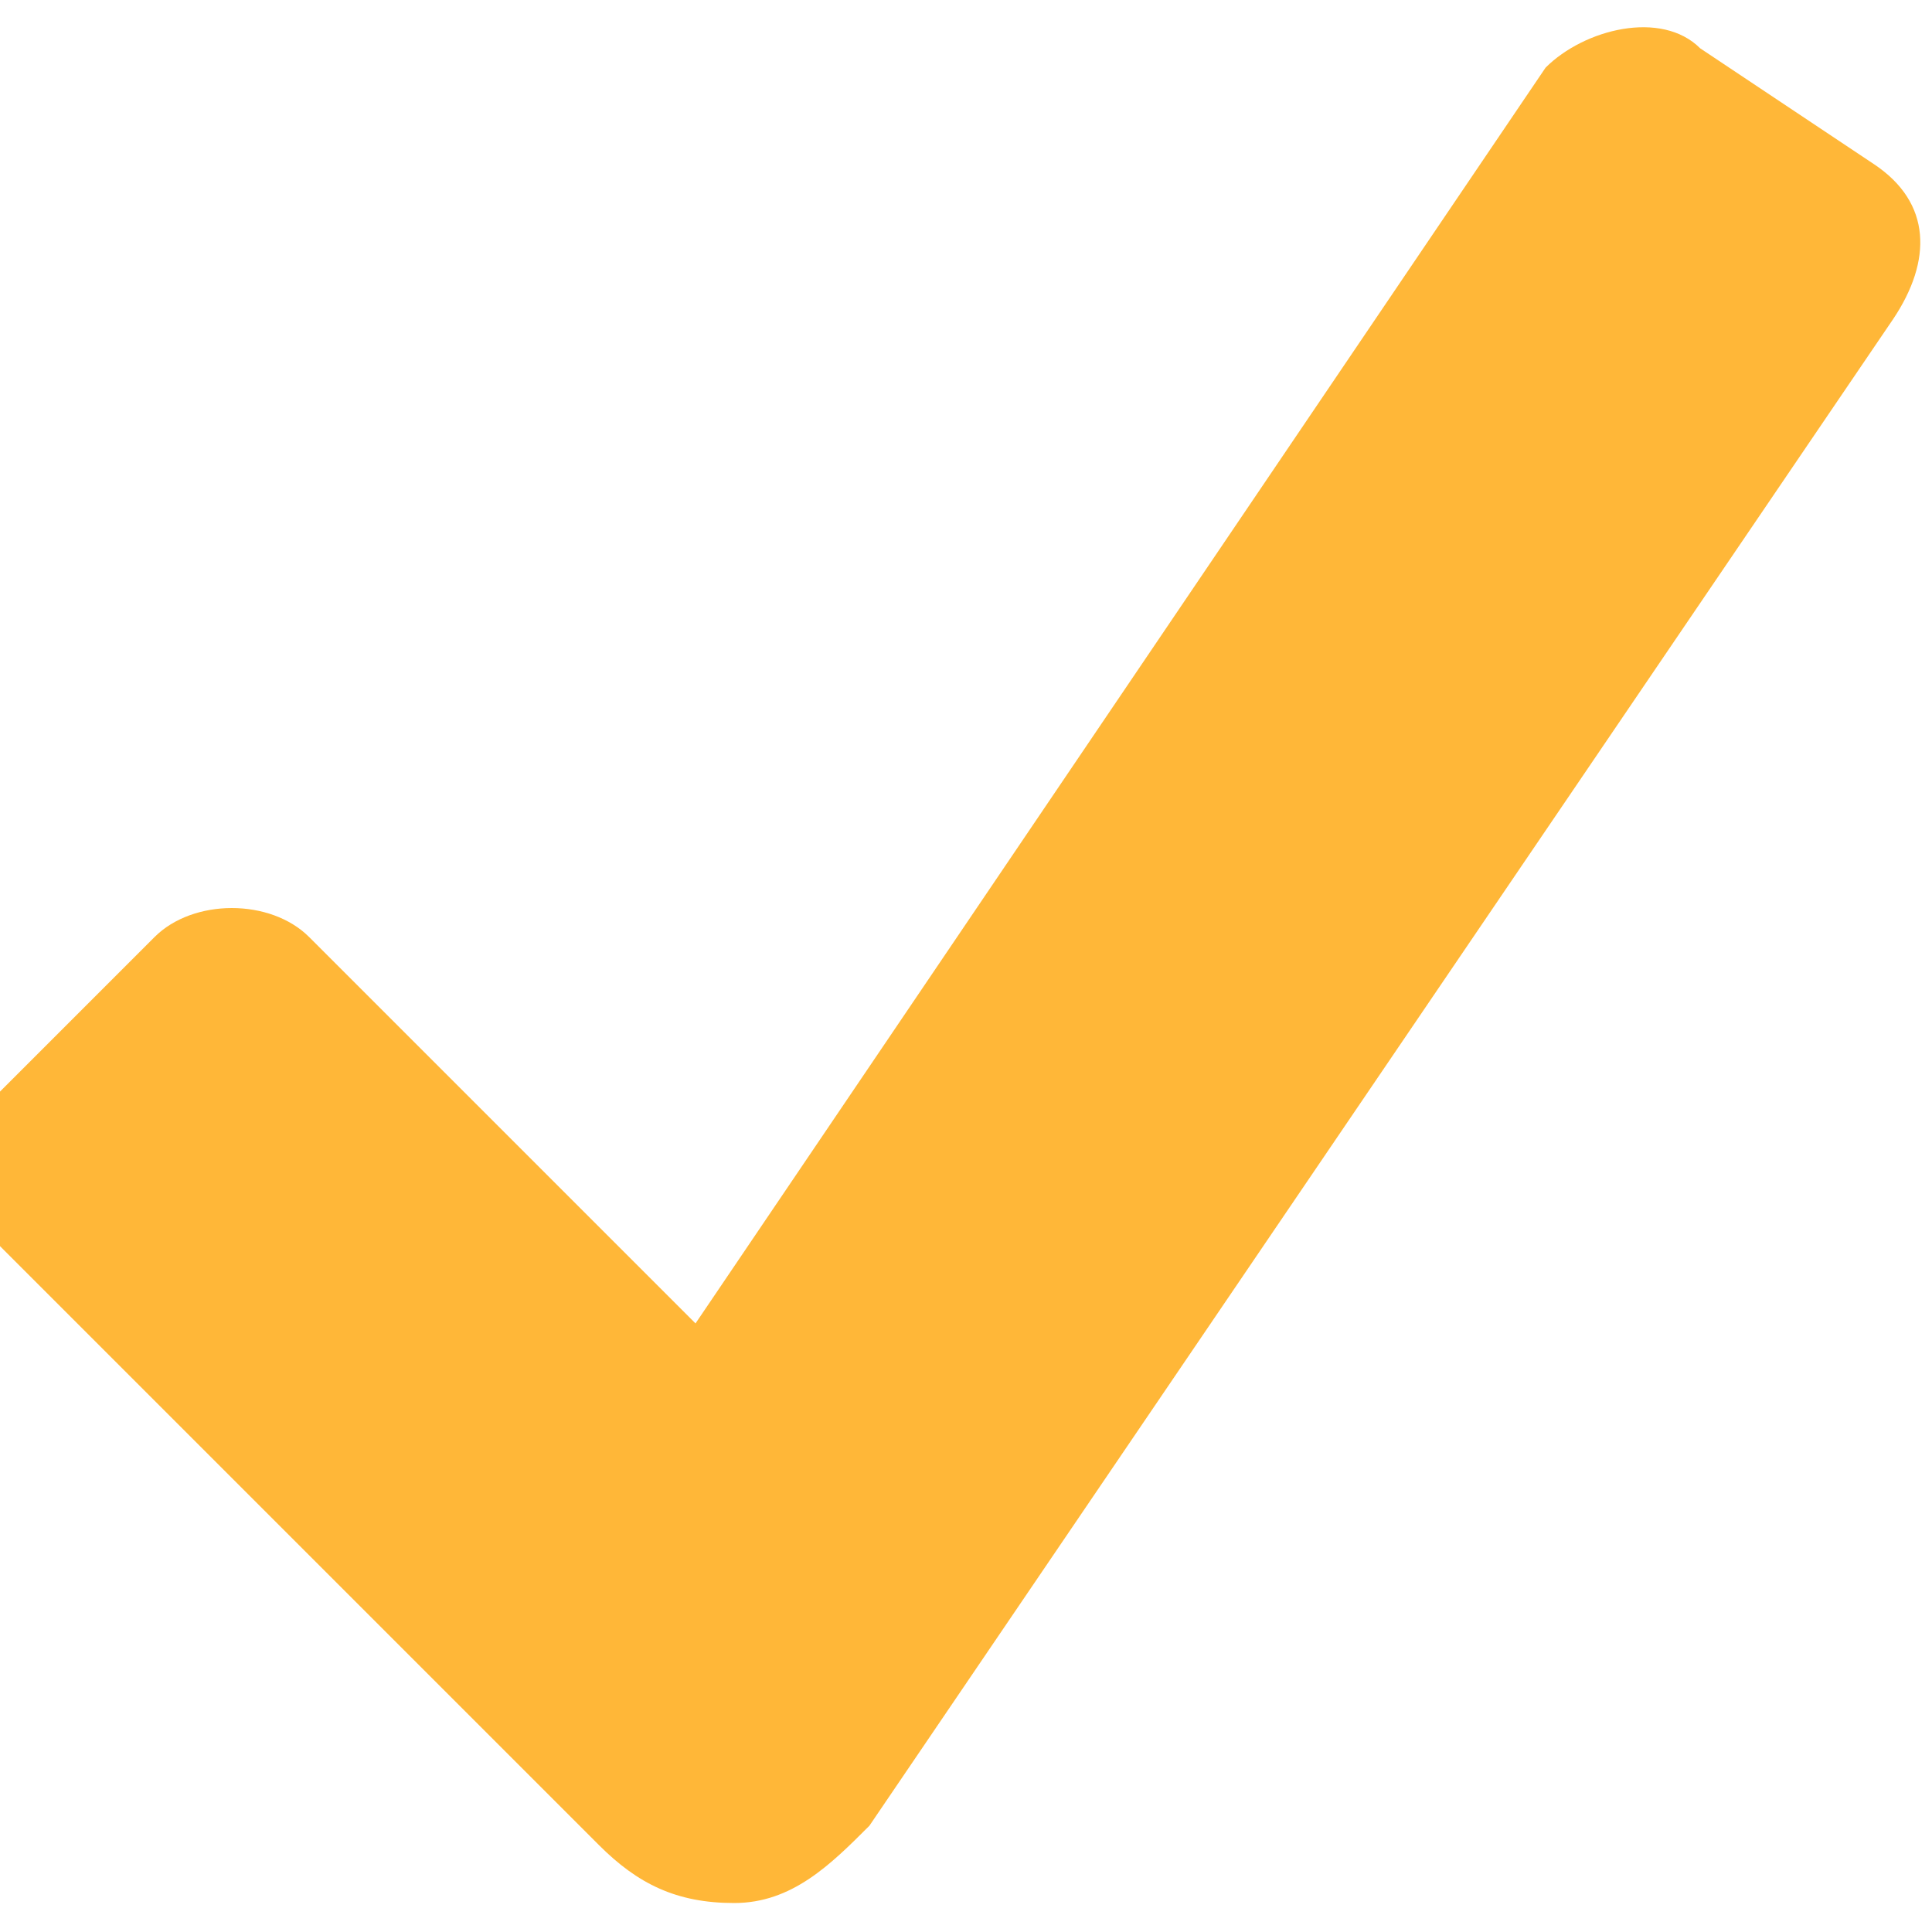 <?xml version="1.0" encoding="utf-8"?>
<svg version="1.1" id="Layer_1" xmlns="http://www.w3.org/2000/svg"  x="0px" y="0px"
	 width="10px" height="10px" viewBox="496.9 494 10 9.7" enable-background="new 496.9 494 10 9.7" xml:space="preserve">
<g id="surface1">
	<path fill="#FFB738" d="M506.6,494.7l-0.9-0.6c-0.2-0.2-0.6-0.1-0.8,0.1l-4.4,6.5l-2-2c-0.2-0.2-0.6-0.2-0.8,0l-0.8,0.8
		c-0.2,0.2-0.2,0.6,0,0.8l3.1,3.1c0.2,0.2,0.4,0.3,0.7,0.3s0.5-0.2,0.7-0.4l5.3-7.8C506.9,495.2,506.9,494.9,506.6,494.7z"/>
</g>
</svg>
